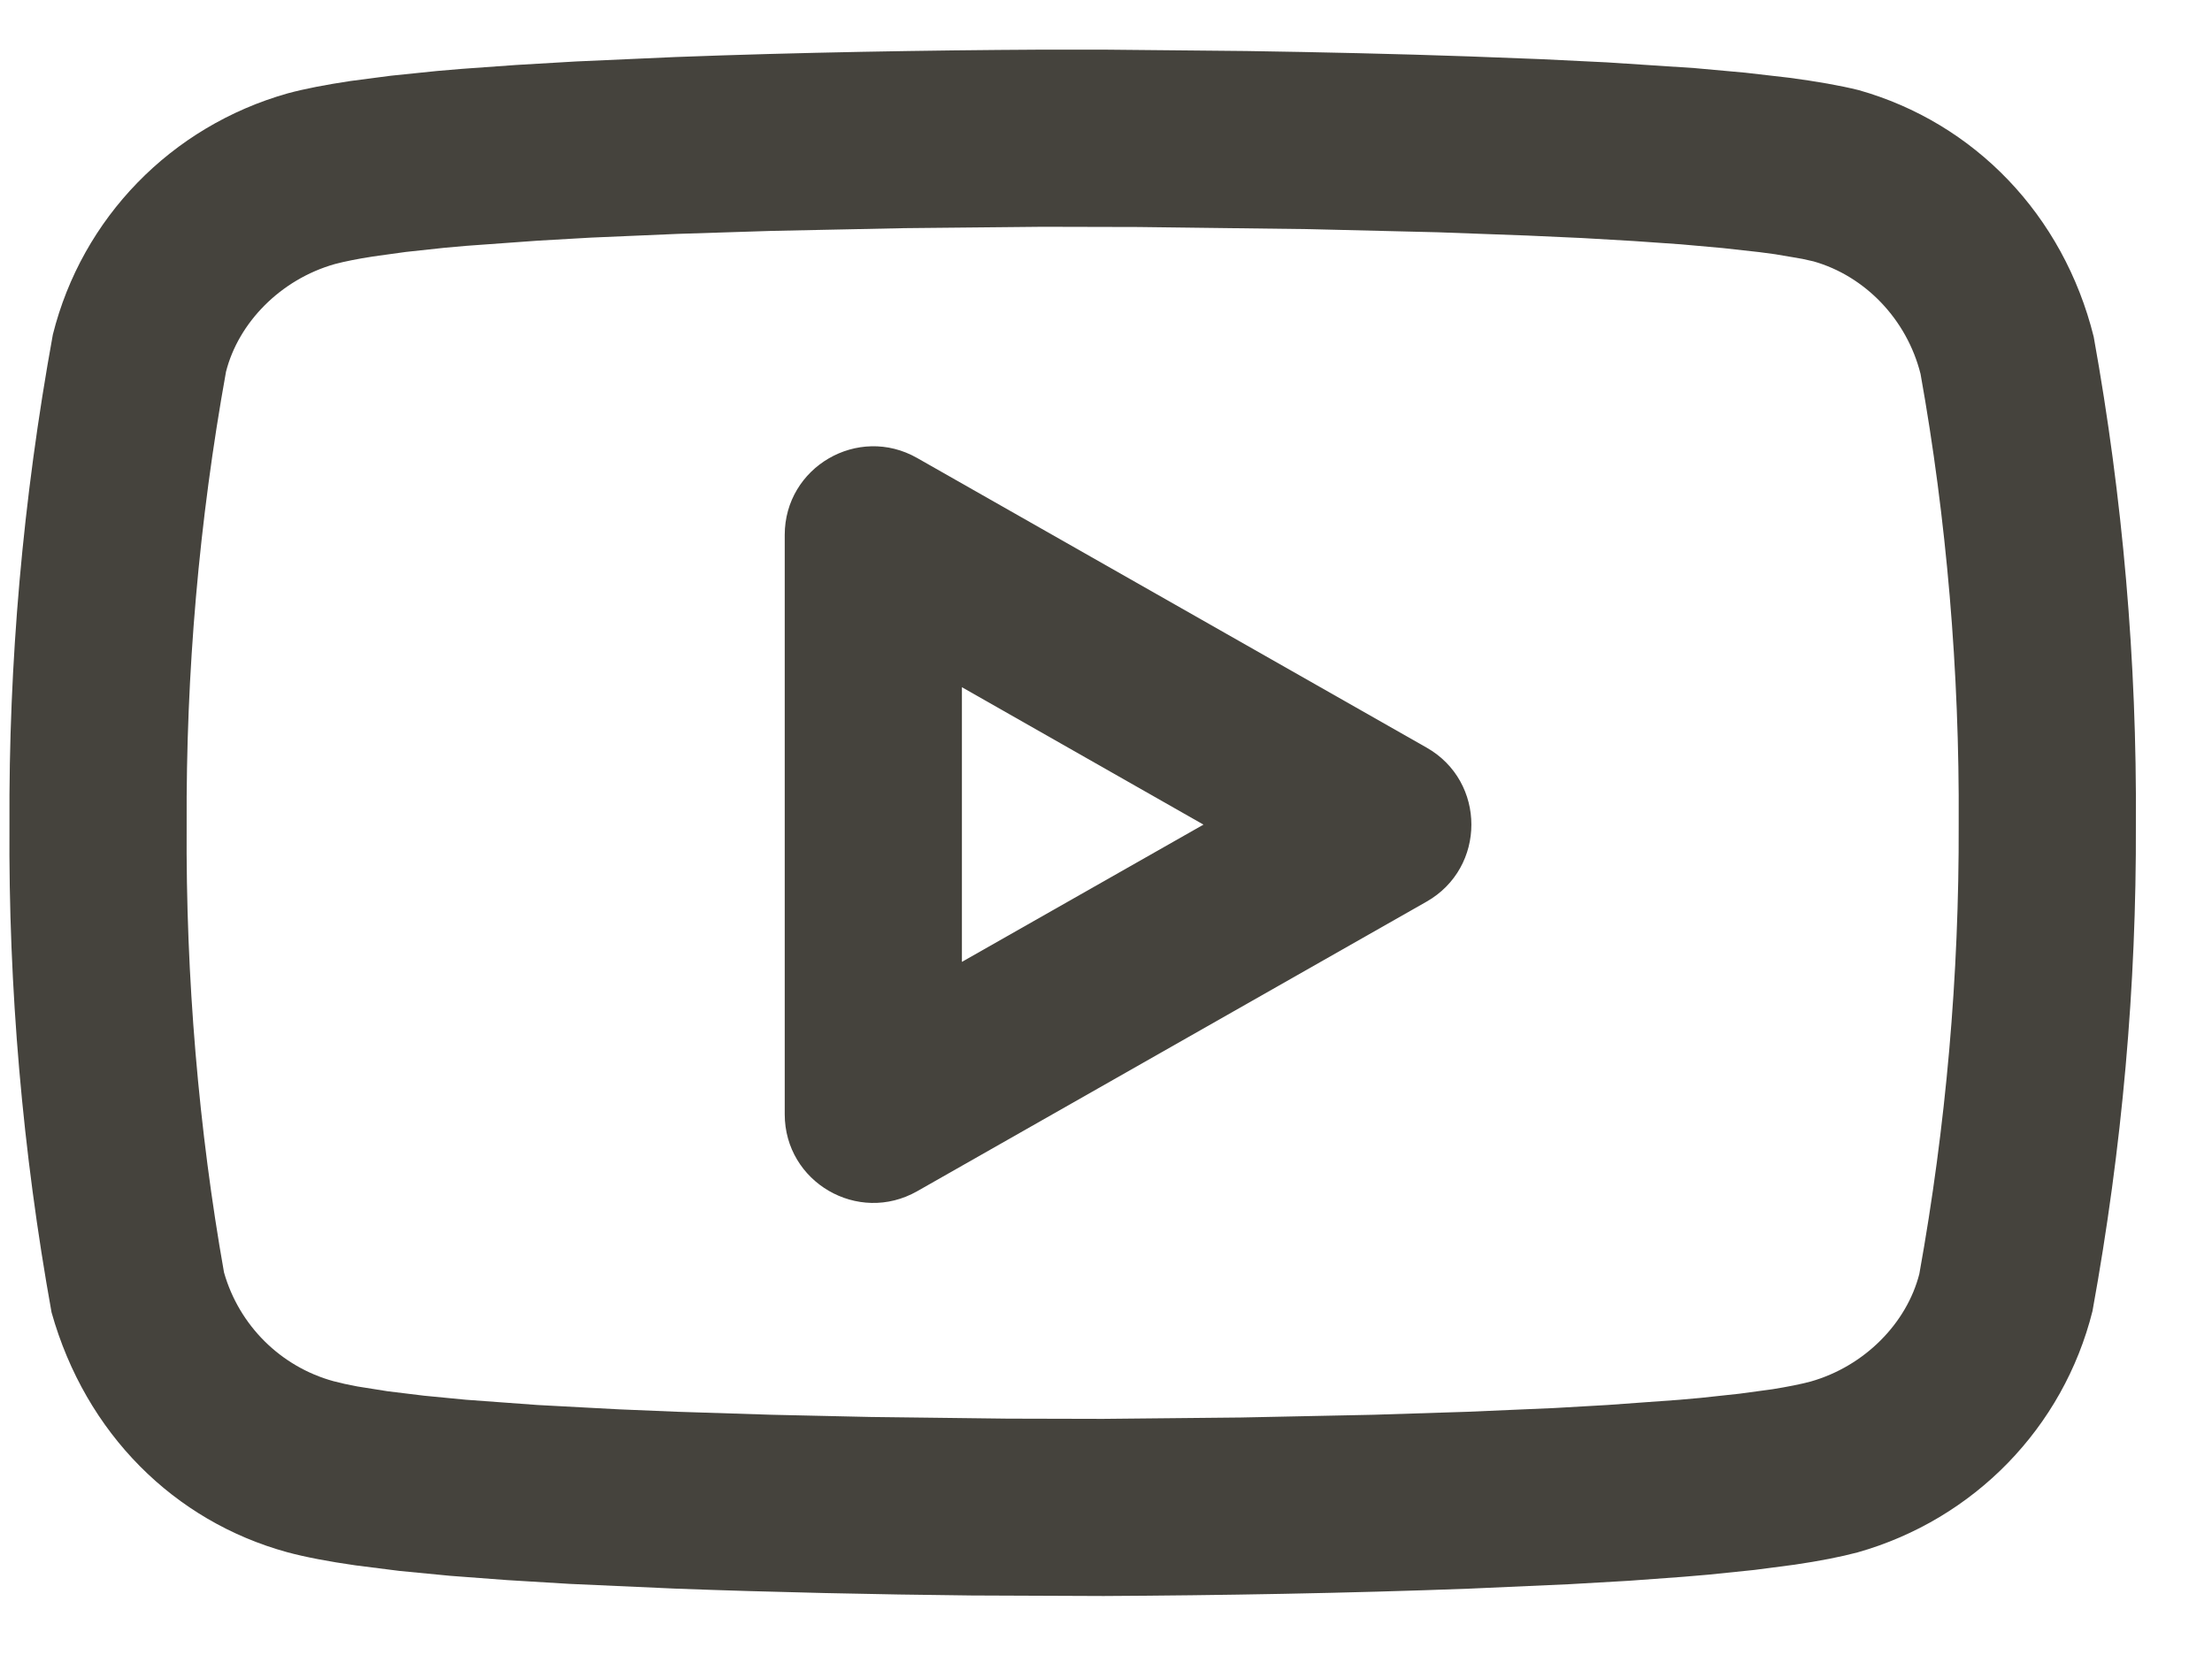 <?xml version="1.0" encoding="UTF-8"?>
<svg width="29px" height="22px" viewBox="0 0 29 22" version="1.1" xmlns="http://www.w3.org/2000/svg" xmlns:xlink="http://www.w3.org/1999/xlink">
    <title>A22E3BD9-D2C7-4628-A893-26454957909D</title>
    <g id="HOMEPAGE" stroke="none" stroke-width="1" fill="none" fill-rule="evenodd">
        <g id="Homepage-(desktop)" transform="translate(-234, -6025)" fill="#45433D" fill-rule="nonzero">
            <g id="Group-83" transform="translate(-332, 1728.753)">
                <g id="Group-56" transform="translate(0, 507)">
                    <g id="Group-46" transform="translate(332, 2099)">
                        <g id="Group-75" transform="translate(0, 580)">
                            <g id="Footer" transform="translate(0, 488)">
                                <g id="Group-70" transform="translate(0, 41)">
                                    <g id="Group-57" transform="translate(0, 55)">
                                        <g id="Group-46" transform="translate(94, 486)">
                                            <g id="Group-44" transform="translate(0, 34)">
                                                <g id="twitter" transform="translate(0.808, 0.112)">
                                                    <g id="Group-80" transform="translate(139.315, 6.786)">
                                                        <path d="M13.531,-1.19015908e-13 C12.037,0.008 10.343,0.036 8.73,0.097 L7.428,0.155 L6.645,0.201 L5.934,0.252 C5.821,0.261 5.711,0.271 5.605,0.28 L5.002,0.342 L4.474,0.411 C4.148,0.46 3.872,0.513 3.65,0.573 C2.12,1.005 0.952,2.21 0.57,3.736 C0.175,5.909 -0.01,8.037 0.001,10.169 C-0.013,12.303 0.172,14.447 0.553,16.56 C1,18.149 2.162,19.299 3.644,19.705 C3.882,19.769 4.181,19.826 4.538,19.877 L5.115,19.95 L5.777,20.014 L6.522,20.07 L7.346,20.12 L8.73,20.182 C10.02,20.23 11.362,20.259 12.613,20.272 L14.347,20.279 C15.843,20.271 17.537,20.243 19.15,20.182 L20.452,20.124 L21.234,20.079 L21.946,20.027 C22.059,20.018 22.168,20.008 22.275,19.999 L22.878,19.937 L23.406,19.868 C23.732,19.82 24.008,19.766 24.23,19.707 C25.759,19.274 26.928,18.069 27.31,16.543 C27.702,14.386 27.887,12.274 27.879,10.159 C27.893,8.023 27.707,5.879 27.326,3.765 C26.928,2.164 25.759,0.959 24.246,0.531 C24,0.47 23.697,0.417 23.337,0.369 L22.756,0.302 L22.093,0.242 L20.947,0.167 L20.085,0.125 L19.146,0.089 C18.179,0.055 17.183,0.033 16.218,0.018 L14.349,-1.19015908e-13 L13.531,-1.19015908e-13 Z M13.543,2.323 L14.8,2.326 L17.04,2.354 L18.728,2.395 L19.901,2.438 L20.627,2.471 L21.299,2.51 L21.914,2.553 L22.462,2.602 L22.94,2.655 C23.013,2.664 23.083,2.674 23.15,2.683 L23.507,2.744 C23.56,2.755 23.609,2.766 23.654,2.777 C24.326,2.968 24.876,3.535 25.056,4.253 C25.396,6.15 25.568,8.151 25.556,10.155 C25.563,12.141 25.39,14.112 25.04,16.055 C24.876,16.698 24.326,17.265 23.613,17.467 C23.481,17.502 23.314,17.535 23.117,17.567 L22.682,17.626 L22.172,17.681 C22.081,17.69 21.988,17.698 21.891,17.706 L20.951,17.774 L20.253,17.814 L19.115,17.863 L17.887,17.902 L16.147,17.938 L14.337,17.956 L13.084,17.953 L11.288,17.931 L9.991,17.902 L8.763,17.863 L7.992,17.831 L6.925,17.774 L5.983,17.705 L5.436,17.652 L4.96,17.594 L4.563,17.531 C4.444,17.509 4.34,17.486 4.25,17.462 C3.559,17.273 3.012,16.732 2.814,16.036 C2.484,14.175 2.311,12.174 2.324,10.17 C2.314,8.168 2.487,6.182 2.84,4.224 C3.003,3.581 3.554,3.014 4.266,2.812 C4.399,2.777 4.565,2.744 4.763,2.713 L5.197,2.653 L5.707,2.598 C5.798,2.589 5.892,2.581 5.989,2.573 L6.928,2.505 L7.626,2.465 L8.764,2.416 L9.992,2.377 L11.733,2.341 L13.543,2.323 Z" id="Path"></path>
                                                        <path d="M10.165,6.364 L10.165,13.961 C10.165,14.852 11.126,15.411 11.901,14.971 L18.58,11.173 C19.363,10.727 19.363,9.598 18.58,9.153 L11.901,5.355 C11.126,4.914 10.165,5.474 10.165,6.364 Z M12.488,8.361 L15.655,10.163 L12.488,11.963 L12.488,8.361 Z" id="Path"></path>
                                                    </g>
                                                </g>
                                            </g>
                                        </g>
                                    </g>
                                </g>
                            </g>
                        </g>
                    </g>
                </g>
            </g>
        </g>
    </g>
</svg>